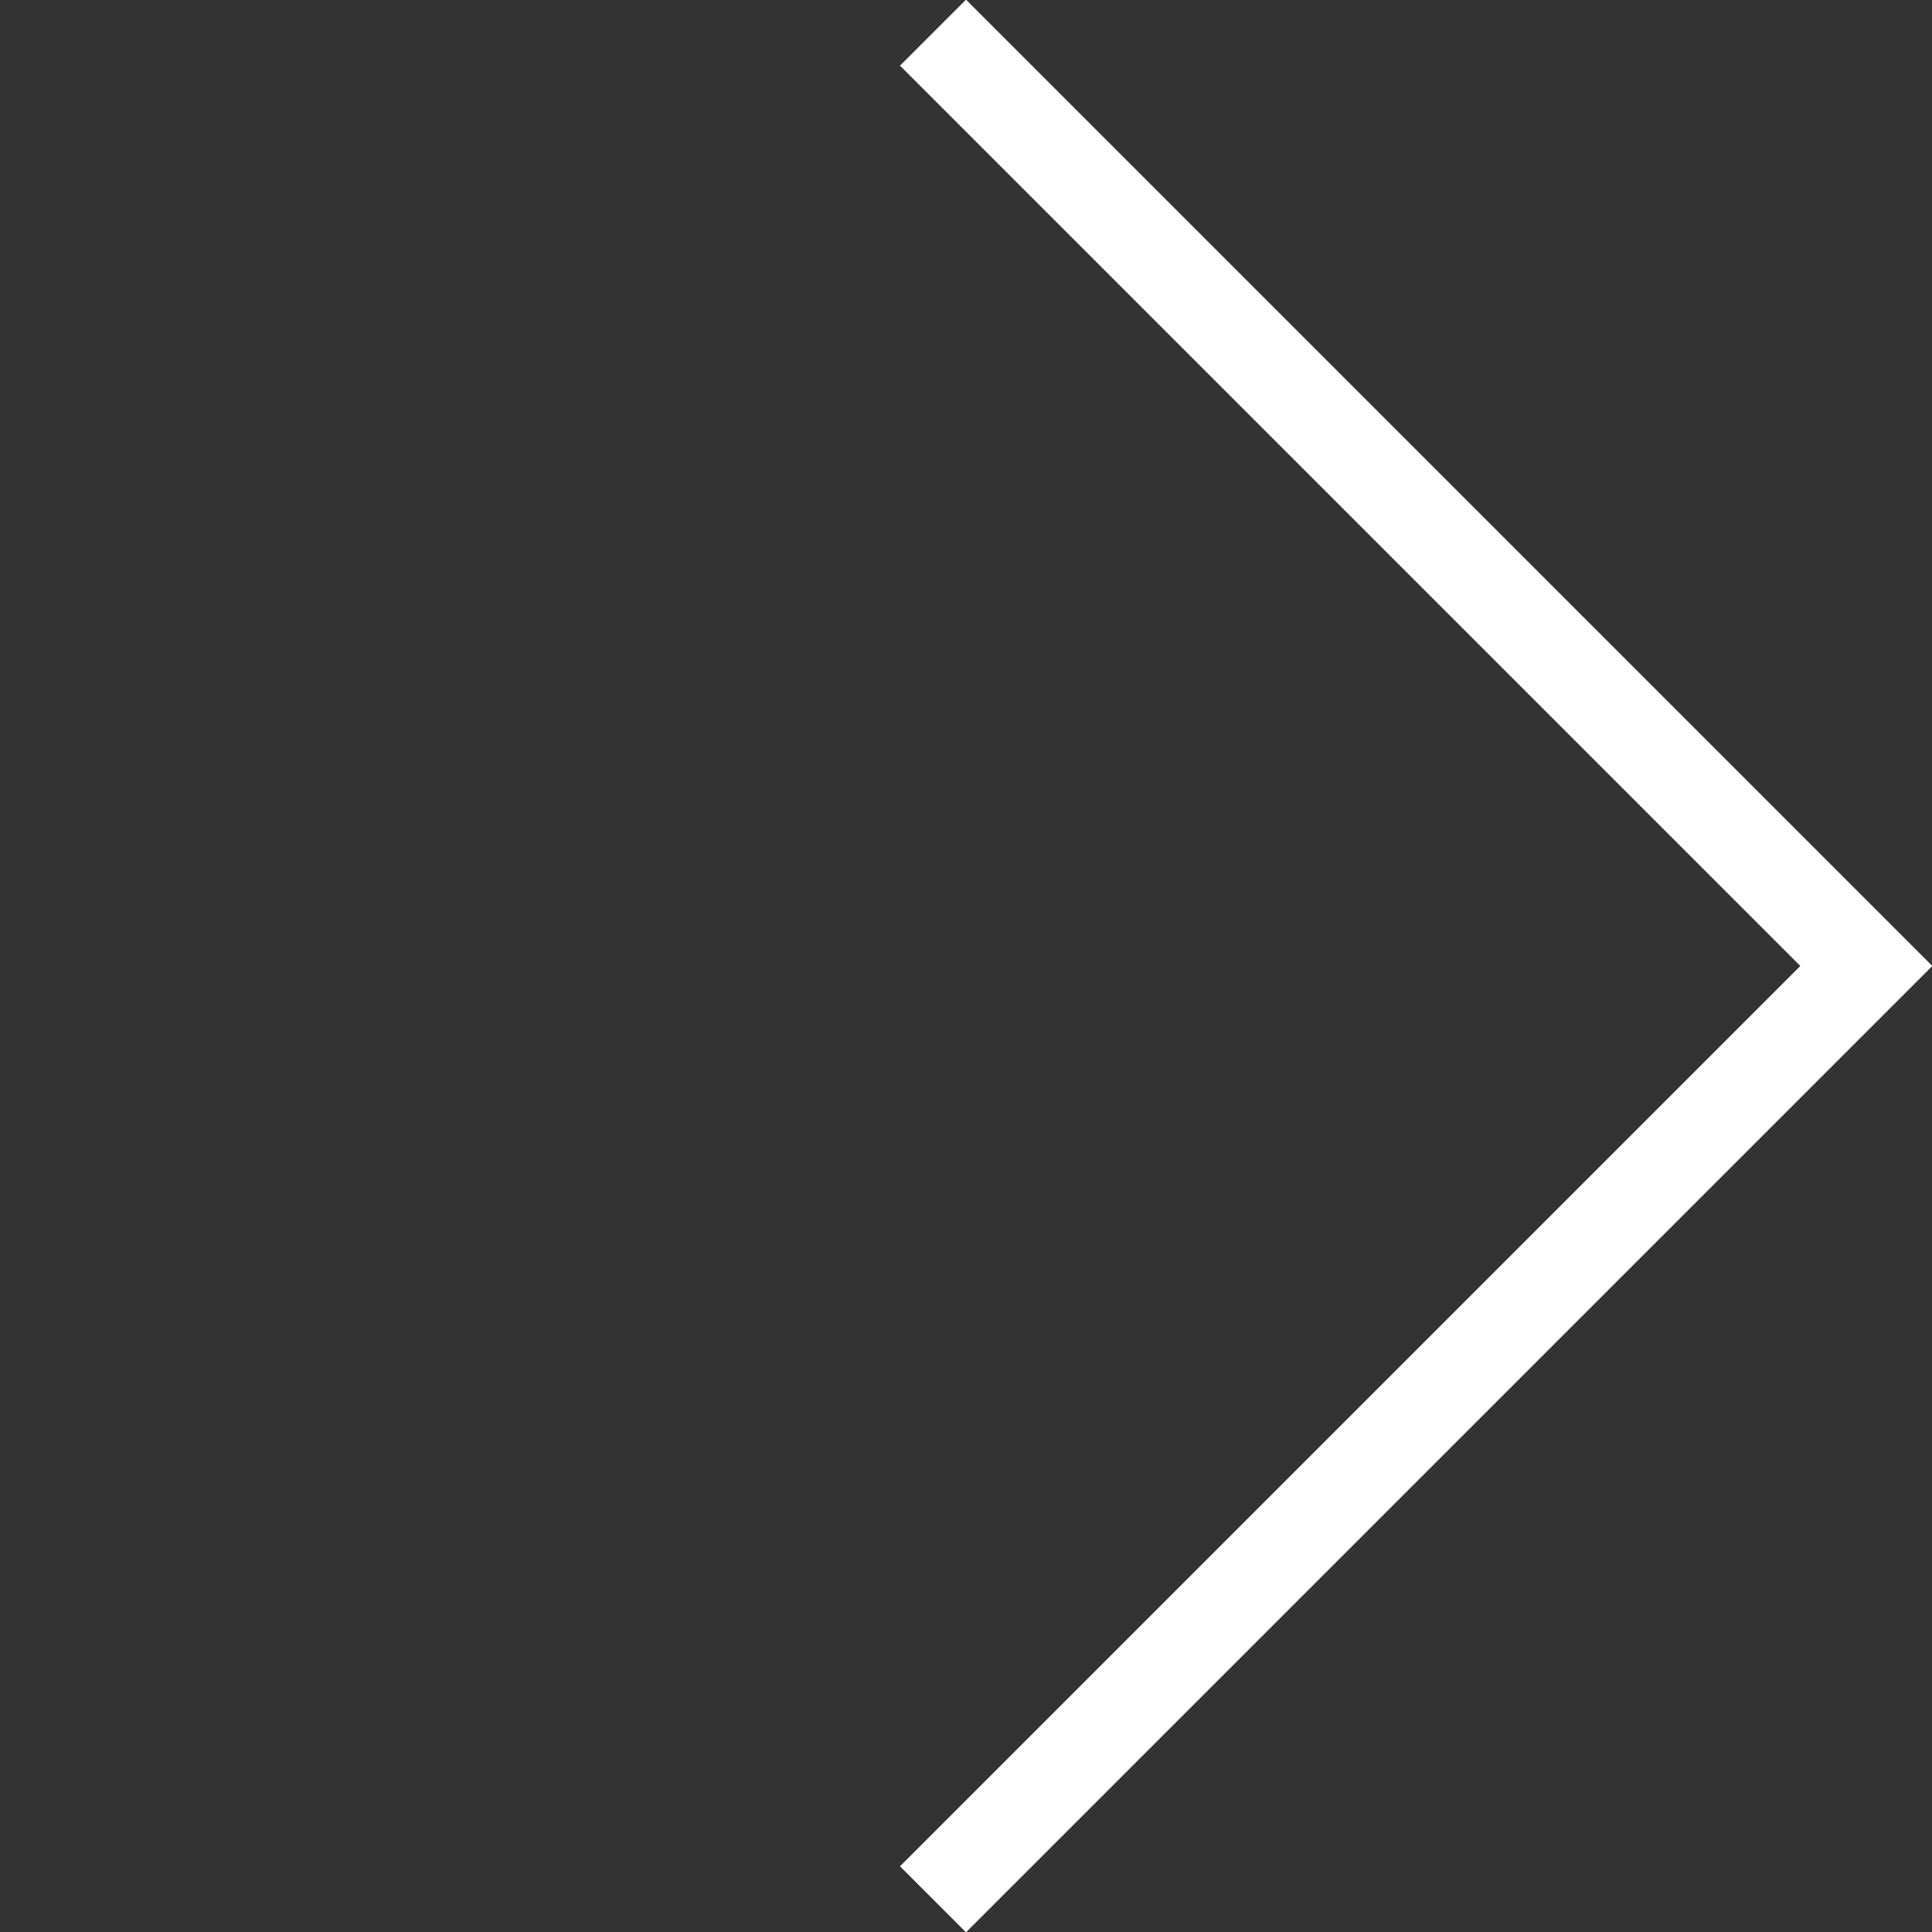 <?xml version="1.0" encoding="UTF-8" standalone="no"?><svg xmlns="http://www.w3.org/2000/svg" xmlns:xlink="http://www.w3.org/1999/xlink" fill="#ffffff" height="20.7" preserveAspectRatio="xMidYMid meet" version="1" viewBox="-9.1 0.9 20.7 20.7" width="20.7" zoomAndPan="magnify"><rect x="-9.1" y="0.9" width="20.7" height="20.7" fill="#333333" stroke="none"/><g fill="none" fill-rule="evenodd"><g fill="#ffffff" fill-rule="nonzero" id="change1_1"><path d="M575.929 118.571L575.929 119.571 590.571 119.571 590.571 104.929 589.571 104.929 589.571 118.571z" transform="rotate(-45 170.332 764.286)"/></g></g></svg>